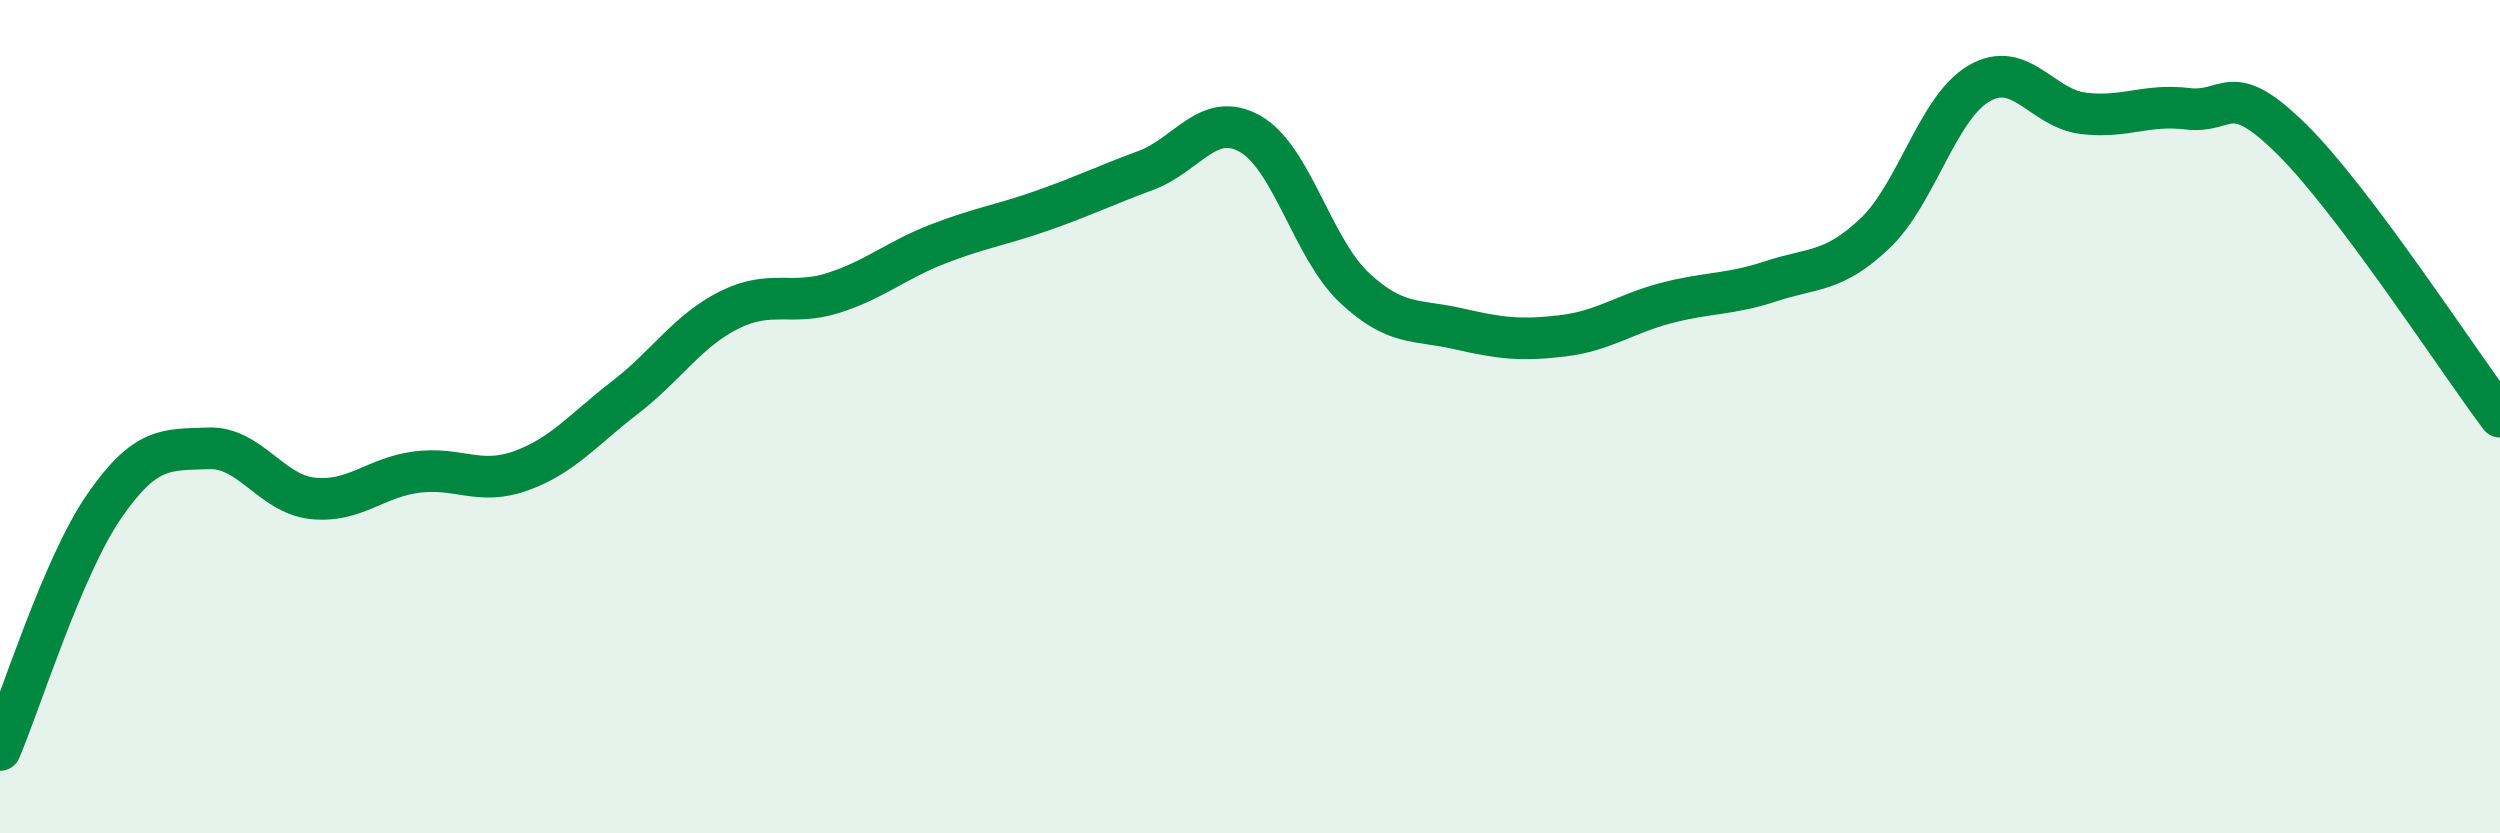 
    <svg width="60" height="20" viewBox="0 0 60 20" xmlns="http://www.w3.org/2000/svg">
      <path
        d="M 0,18 C 0.5,16.83 1.5,13.6 2.5,12.15 C 3.5,10.7 4,10.8 5,10.76 C 6,10.72 6.5,11.85 7.5,11.96 C 8.5,12.07 9,11.46 10,11.33 C 11,11.2 11.5,11.66 12.5,11.3 C 13.5,10.94 14,10.31 15,9.54 C 16,8.77 16.5,7.94 17.5,7.44 C 18.5,6.94 19,7.35 20,7.03 C 21,6.71 21.5,6.25 22.5,5.86 C 23.5,5.47 24,5.41 25,5.06 C 26,4.71 26.5,4.46 27.5,4.09 C 28.5,3.72 29,2.65 30,3.21 C 31,3.77 31.5,5.96 32.5,6.9 C 33.5,7.84 34,7.66 35,7.89 C 36,8.12 36.5,8.18 37.5,8.06 C 38.5,7.94 39,7.53 40,7.27 C 41,7.01 41.5,7.08 42.5,6.75 C 43.5,6.42 44,6.55 45,5.6 C 46,4.65 46.5,2.58 47.5,2 C 48.5,1.42 49,2.6 50,2.72 C 51,2.84 51.5,2.49 52.5,2.61 C 53.5,2.73 53.5,1.86 55,3.34 C 56.5,4.82 59,8.67 60,10L60 20L0 20Z"
        fill="#008740"
        opacity="0.1"
        stroke-linecap="round"
        stroke-linejoin="round"
      />
      <path
        d="M 0,18 C 0.5,16.83 1.5,13.6 2.5,12.15 C 3.5,10.7 4,10.8 5,10.76 C 6,10.72 6.5,11.85 7.5,11.96 C 8.5,12.07 9,11.46 10,11.33 C 11,11.2 11.5,11.66 12.5,11.3 C 13.5,10.94 14,10.31 15,9.54 C 16,8.77 16.5,7.94 17.5,7.44 C 18.5,6.94 19,7.35 20,7.03 C 21,6.71 21.5,6.25 22.5,5.86 C 23.5,5.47 24,5.41 25,5.06 C 26,4.71 26.5,4.46 27.5,4.09 C 28.5,3.72 29,2.65 30,3.21 C 31,3.77 31.5,5.96 32.5,6.9 C 33.5,7.84 34,7.66 35,7.89 C 36,8.12 36.5,8.18 37.5,8.06 C 38.5,7.94 39,7.53 40,7.27 C 41,7.01 41.5,7.08 42.5,6.75 C 43.5,6.42 44,6.55 45,5.6 C 46,4.65 46.5,2.58 47.5,2 C 48.5,1.42 49,2.6 50,2.72 C 51,2.84 51.5,2.49 52.5,2.61 C 53.5,2.73 53.5,1.86 55,3.34 C 56.5,4.82 59,8.67 60,10"
        stroke="#008740"
        stroke-width="1"
        fill="none"
        stroke-linecap="round"
        stroke-linejoin="round"
      />
    </svg>
  